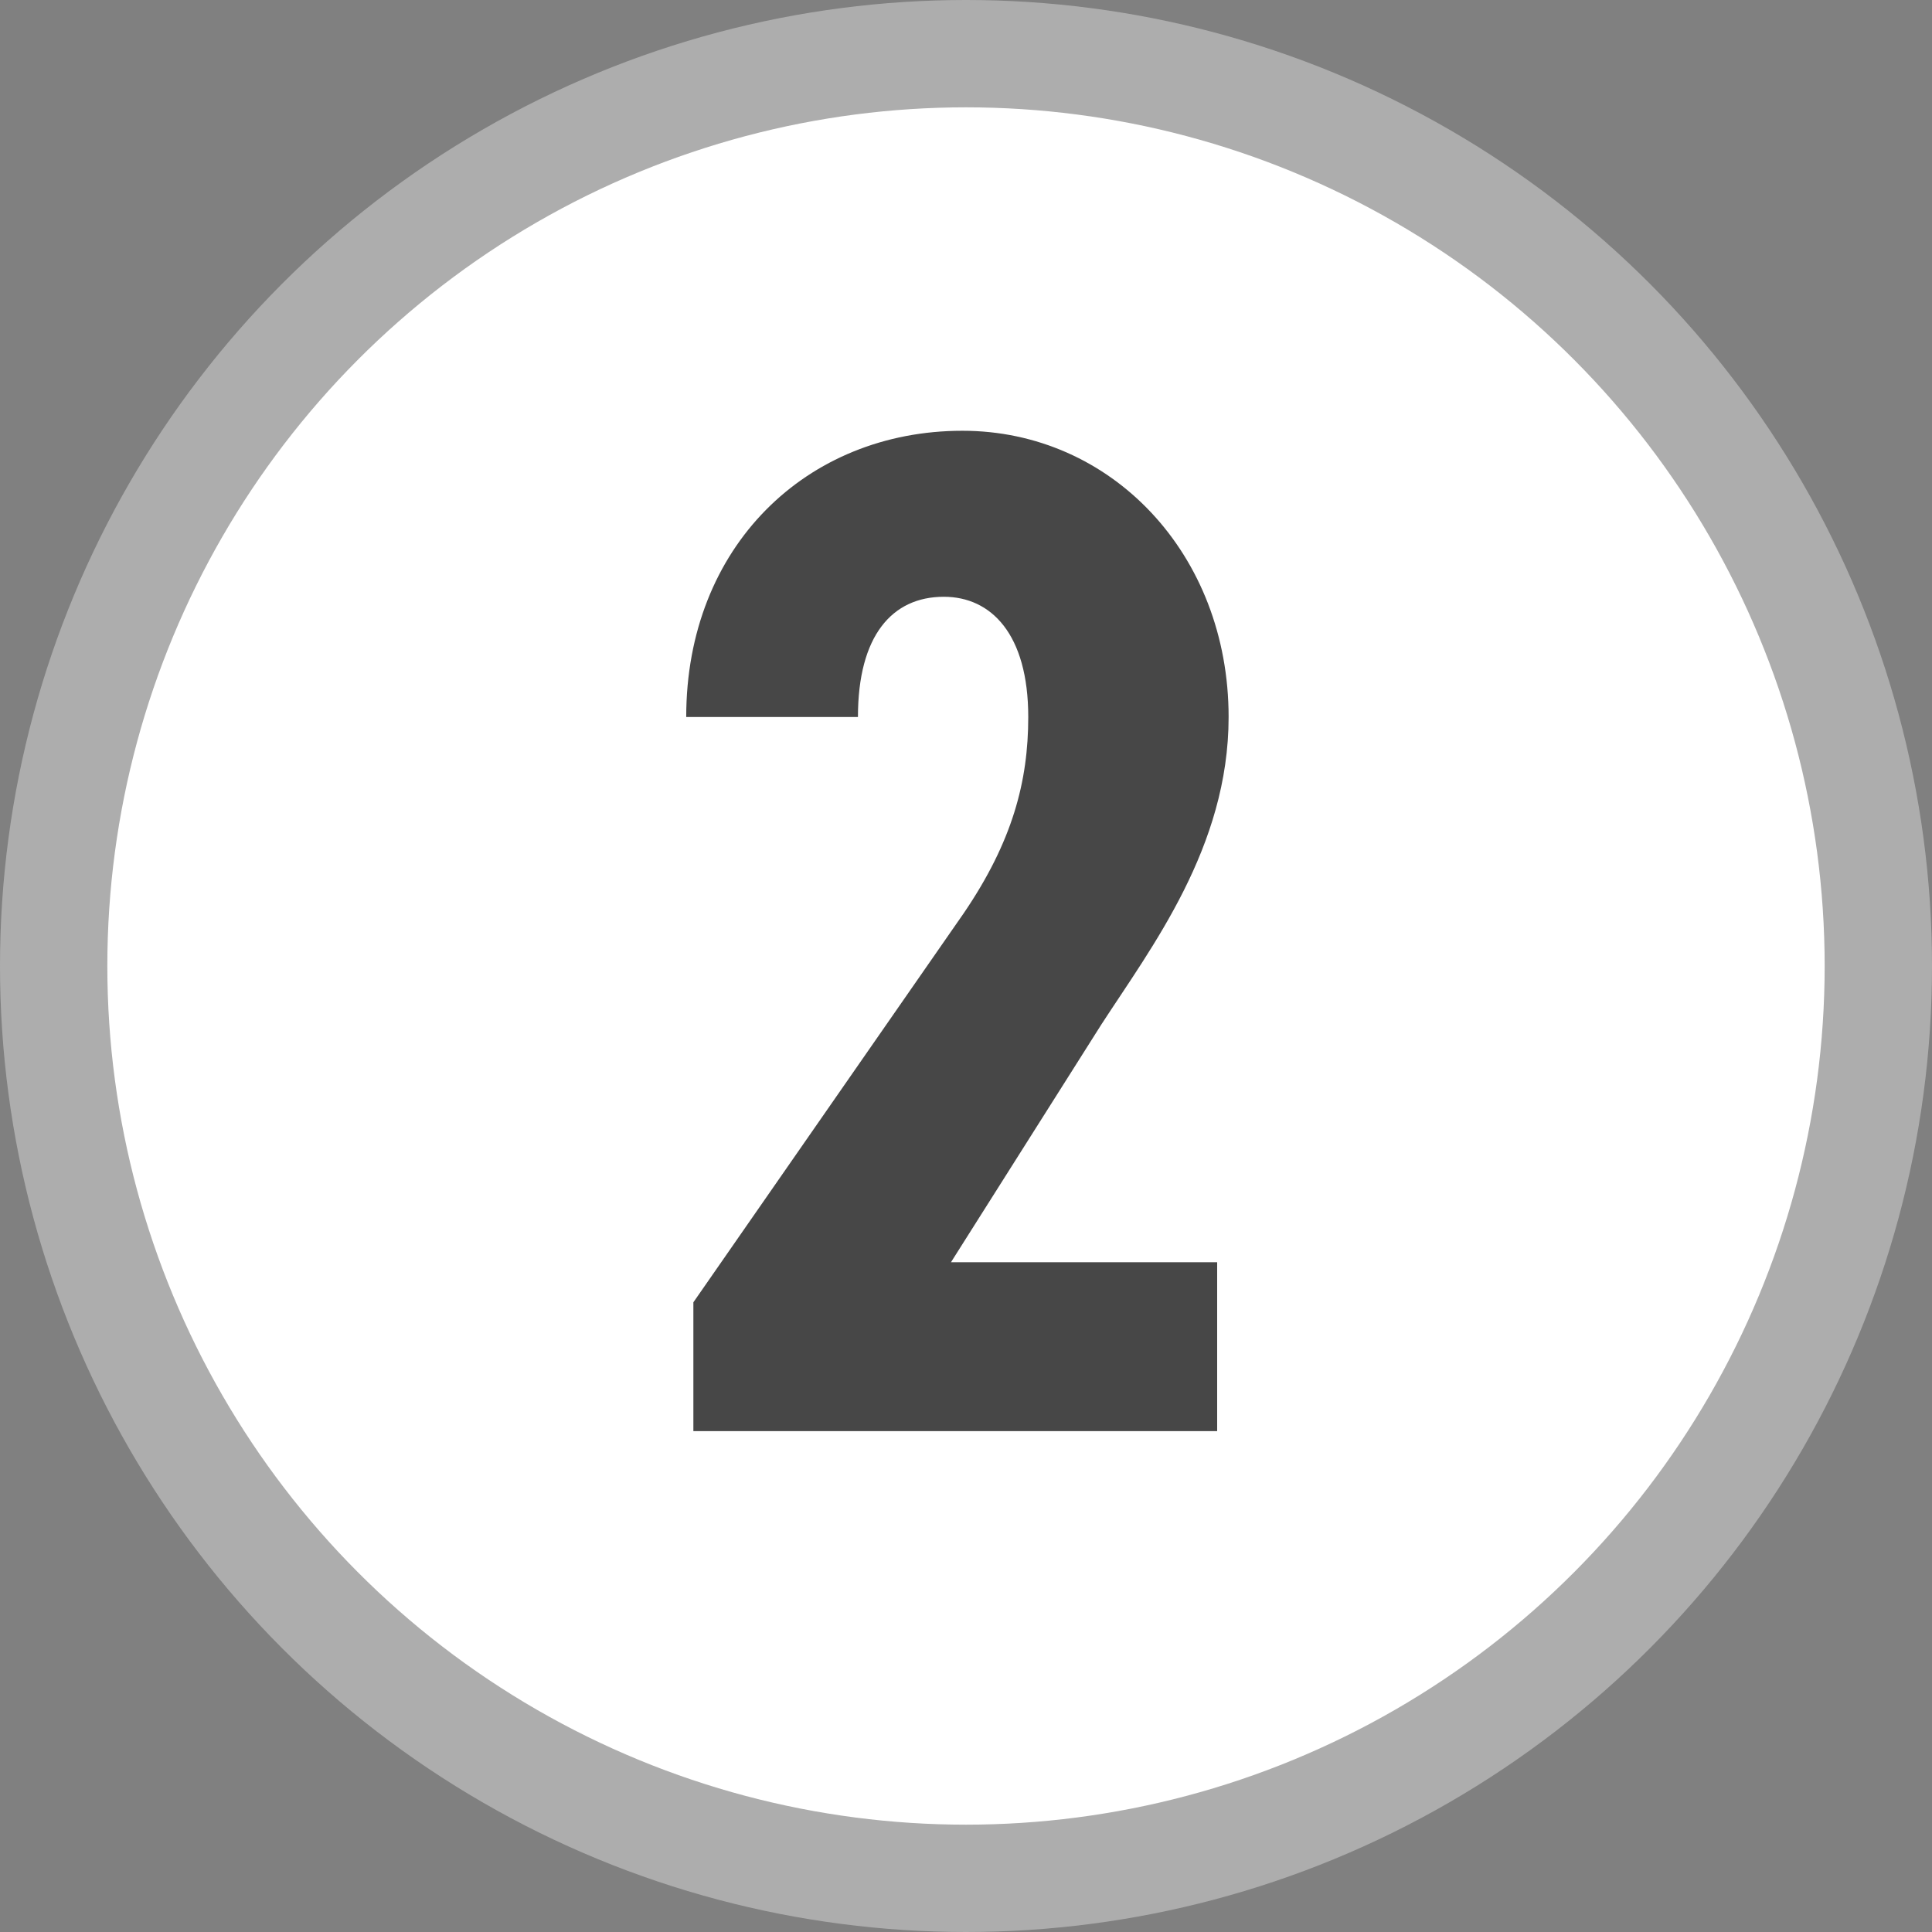 <svg width="54" height="54" viewBox="0 0 54 54" fill="none" xmlns="http://www.w3.org/2000/svg">
<rect x="0" y="0" width="54" height="54" fill="#808080" stroke="none"/>
<circle cx="27" cy="27" r="25.5" fill="white" stroke="#ADADAD" stroke-width="3"/>
<path d="M34.02 35.28H26.58L30.78 28.64C32.18 26.48 34.34 23.68 34.34 20.04C34.34 15.48 31.06 12.04 26.9 12.04C22.54 12.04 19.18 15.28 19.18 20.04H23.98C23.98 17.76 24.94 16.68 26.38 16.68C27.7 16.68 28.74 17.72 28.74 20.04C28.74 21.84 28.3 23.52 26.94 25.52L19.38 36.4V40H34.02V35.28Z" fill="#474747"/>
</svg>
